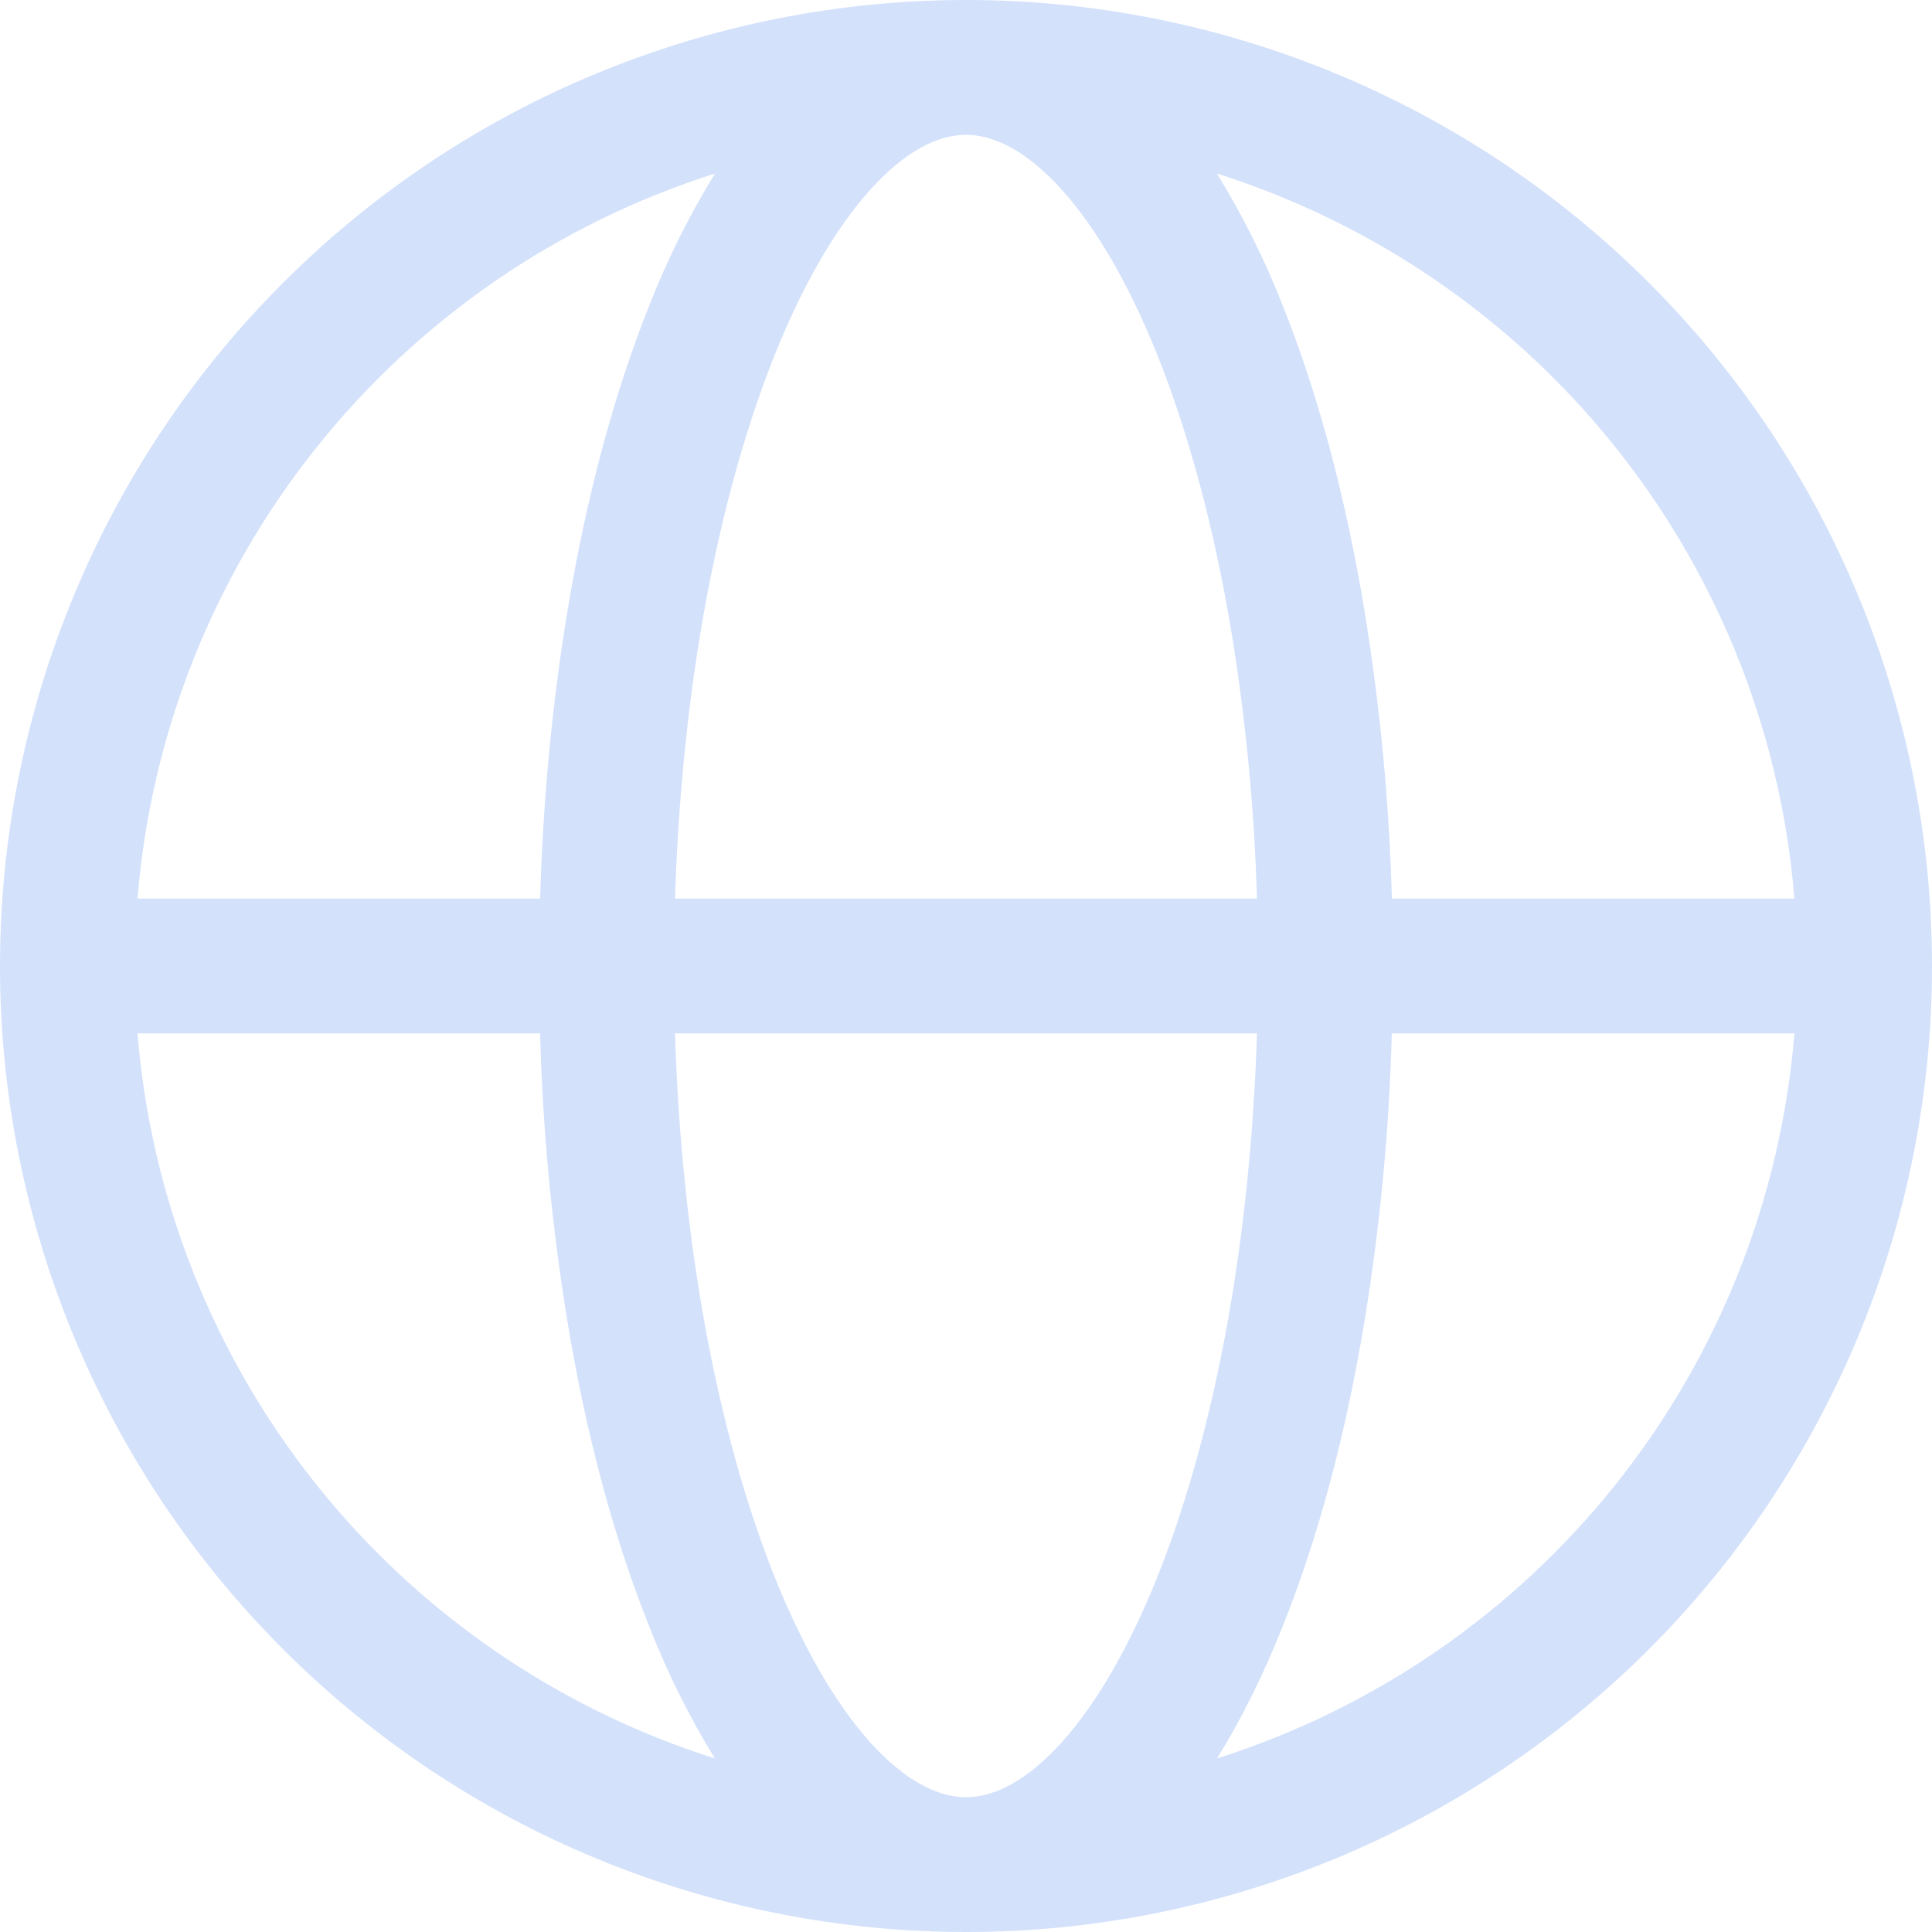<svg width="18" height="18" viewBox="0 0 18 18" fill="none" xmlns="http://www.w3.org/2000/svg">
<path id="icGlobal" fill-rule="evenodd" clip-rule="evenodd" d="M6.661 1.617C5.195 2.082 3.901 2.973 2.943 4.176C1.984 5.379 1.406 6.839 1.281 8.372H5.032C5.059 7.455 5.145 6.55 5.287 5.693C5.46 4.643 5.718 3.675 6.049 2.847C6.216 2.42 6.421 2.008 6.661 1.617ZM9 0C7.818 -1.76116e-08 6.648 0.233 5.556 0.685C4.464 1.137 3.472 1.8 2.636 2.636C1.8 3.472 1.137 4.464 0.685 5.556C0.233 6.648 0 7.818 0 9C0 10.182 0.233 11.352 0.685 12.444C1.137 13.536 1.8 14.528 2.636 15.364C3.472 16.2 4.464 16.863 5.556 17.315C6.648 17.767 7.818 18 9 18C11.387 18 13.676 17.052 15.364 15.364C17.052 13.676 18 11.387 18 9C18 6.613 17.052 4.324 15.364 2.636C13.676 0.948 11.387 3.55683e-08 9 0ZM9 1.256C8.781 1.256 8.499 1.361 8.17 1.701C7.839 2.044 7.508 2.581 7.215 3.313C6.925 4.04 6.688 4.918 6.525 5.899C6.395 6.686 6.316 7.521 6.289 8.372H11.711C11.687 7.543 11.608 6.717 11.475 5.899C11.312 4.918 11.075 4.04 10.785 3.313C10.492 2.581 10.161 2.044 9.831 1.701C9.501 1.361 9.219 1.256 9 1.256ZM12.968 8.372C12.943 7.474 12.858 6.579 12.713 5.693C12.54 4.643 12.282 3.675 11.951 2.847C11.784 2.42 11.578 2.008 11.338 1.617C12.522 1.992 13.598 2.646 14.476 3.524C15.775 4.823 16.57 6.541 16.718 8.372H12.968ZM11.711 9.628H6.289C6.315 10.479 6.395 11.314 6.525 12.101C6.688 13.082 6.925 13.96 7.215 14.687C7.508 15.419 7.839 15.956 8.169 16.299C8.499 16.639 8.781 16.744 9 16.744C9.219 16.744 9.501 16.639 9.83 16.299C10.161 15.956 10.492 15.419 10.785 14.687C11.075 13.96 11.312 13.082 11.475 12.101C11.605 11.314 11.684 10.479 11.711 9.628ZM11.339 16.383C11.565 16.019 11.77 15.605 11.95 15.153C12.282 14.325 12.54 13.357 12.713 12.307C12.858 11.421 12.943 10.526 12.967 9.628H16.718C16.593 11.161 16.015 12.622 15.057 13.825C14.099 15.028 12.805 15.918 11.339 16.383ZM6.66 16.383C6.42 15.992 6.216 15.58 6.049 15.153C5.717 14.325 5.459 13.357 5.286 12.307C5.141 11.421 5.056 10.526 5.032 9.628H1.281C1.406 11.161 1.984 12.621 2.942 13.825C3.9 15.027 5.194 15.918 6.66 16.383Z" fill="#D3E1FB"/>
</svg>

